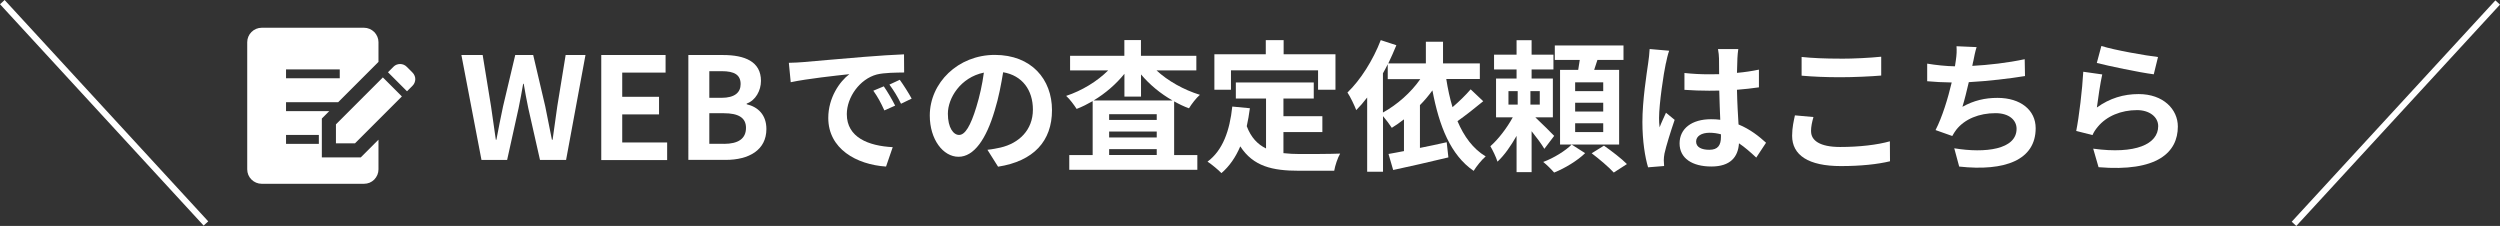 <?xml version="1.0" encoding="UTF-8"?>
<svg id="_レイヤー_2" data-name="レイヤー 2" xmlns="http://www.w3.org/2000/svg" viewBox="0 0 400.74 36.22">
  <rect x="0" y="0" width="400.74" height="36.22" fill="#333333" stroke="none"/>
  <defs>
    <style>
      .cls-1 {
        fill: #fff;
      }

      .cls-2 {
        fill: none;
        stroke: #fff;
        stroke-miterlimit: 10;
      }
    </style>
  </defs>
  <g id="_レイヤー_1-2" data-name="レイヤー 1">
    <g>
      <g>
        <path class="cls-1" d="M73.96,8.82h3.41l1.34,8.22c.25,1.77.52,3.54.77,5.36h.09c.34-1.82.7-3.61,1.07-5.36l1.95-8.22h2.88l1.93,8.22c.36,1.73.7,3.54,1.07,5.36h.11c.25-1.82.5-3.61.75-5.36l1.34-8.22h3.18l-3.11,16.82h-4.18l-1.88-8.31c-.27-1.32-.52-2.61-.73-3.9h-.09c-.23,1.29-.45,2.59-.73,3.9l-1.84,8.31h-4.11l-3.22-16.82Z"/>
        <path class="cls-1" d="M96.38,8.82h10.31v2.82h-6.95v3.88h5.9v2.82h-5.9v4.5h7.2v2.82h-10.56V8.82Z"/>
        <path class="cls-1" d="M110.34,8.82h5.56c3.45,0,6.08,1.02,6.08,4.15,0,1.54-.86,3.13-2.29,3.63v.11c1.82.43,3.16,1.7,3.16,3.97,0,3.38-2.81,4.95-6.52,4.95h-5.99V8.82ZM115.65,15.68c2.13,0,3.07-.86,3.07-2.2,0-1.48-1-2.07-3.02-2.07h-2v4.27h1.95ZM116.04,23.06c2.29,0,3.54-.82,3.54-2.57,0-1.63-1.23-2.34-3.54-2.34h-2.34v4.9h2.34Z"/>
        <path class="cls-1" d="M128.67,9.96c1.91-.16,5.65-.5,9.81-.84,2.34-.2,4.81-.34,6.43-.41l.02,2.91c-1.23.02-3.18.02-4.38.32-2.75.73-4.81,3.66-4.81,6.36,0,3.75,3.5,5.09,7.36,5.29l-1.07,3.11c-4.77-.32-9.26-2.86-9.26-7.79,0-3.27,1.84-5.86,3.38-7.02-2.13.23-6.77.73-9.4,1.29l-.3-3.11c.91-.02,1.79-.07,2.23-.11ZM143.49,16.93l-1.73.77c-.57-1.25-1.04-2.13-1.77-3.16l1.68-.7c.57.82,1.38,2.2,1.82,3.09ZM146.13,15.81l-1.7.82c-.61-1.23-1.13-2.07-1.86-3.07l1.66-.77c.57.79,1.43,2.13,1.91,3.02Z"/>
        <path class="cls-1" d="M159.98,26.71l-1.7-2.7c.86-.09,1.5-.23,2.11-.36,2.91-.68,5.18-2.77,5.18-6.08,0-3.13-1.7-5.47-4.77-5.99-.32,1.93-.7,4.02-1.36,6.15-1.36,4.59-3.32,7.4-5.79,7.4s-4.61-2.77-4.61-6.61c0-5.25,4.54-9.72,10.42-9.72s9.17,3.91,9.17,8.86-2.93,8.17-8.65,9.06ZM153.74,21.63c.95,0,1.84-1.43,2.77-4.5.52-1.68.95-3.61,1.2-5.49-3.75.77-5.77,4.09-5.77,6.58,0,2.29.91,3.41,1.79,3.41Z"/>
        <path class="cls-1" d="M185.37,11.27c1.82,1.7,4.38,3.13,6.97,3.93-.57.48-1.34,1.48-1.75,2.16-.82-.29-1.61-.68-2.38-1.11v8.61h3.72v2.36h-20.53v-2.36h3.75v-8.65c-.84.48-1.68.91-2.57,1.25-.39-.61-1.11-1.59-1.68-2.09,2.5-.82,5-2.34,6.74-4.09h-6.11v-2.34h8.7v-2.52h2.66v2.52h8.88v2.34h-6.4ZM187.96,16.11c-1.93-1.09-3.68-2.54-5.06-4.18v3.56h-2.66v-3.66c-1.34,1.66-3.04,3.13-4.93,4.27h12.65ZM185.42,18.31h-7.63v.91h7.63v-.91ZM177.79,22.03h7.63v-.95h-7.63v.95ZM185.42,24.85v-.95h-7.63v.95h7.63Z"/>
        <path class="cls-1" d="M205.74,24.55c.82.09,1.68.14,2.59.14,1.23,0,4.97,0,6.49-.07-.39.66-.82,1.95-.95,2.75h-5.68c-4.18,0-7.29-.68-9.38-3.91-.73,1.73-1.73,3.18-3.02,4.29-.45-.48-1.59-1.43-2.23-1.84,2.45-1.82,3.56-4.95,3.97-8.83l2.82.27c-.14,1.02-.29,1.97-.5,2.88.68,1.82,1.75,2.91,3.09,3.57v-8.01h-4.84v-2.57h12.49v2.57h-4.86v2.84h6.24v2.54h-6.24v3.38ZM197.32,14.38h-2.66v-5.68h8.24v-2.27h2.86v2.27h8.31v5.68h-2.79v-3.11h-13.96v3.11Z"/>
        <path class="cls-1" d="M237.74,16.24c-1.32,1.09-2.82,2.27-4.11,3.18,1.04,2.45,2.5,4.45,4.52,5.65-.64.54-1.48,1.59-1.93,2.32-3.7-2.54-5.52-7.15-6.61-12.9-.61.84-1.27,1.63-2,2.36v6.86c1.38-.27,2.86-.59,4.29-.91l.27,2.43c-3.09.75-6.36,1.48-8.85,2.02l-.75-2.57c.73-.14,1.57-.27,2.48-.46v-5.09c-.64.5-1.29.95-1.95,1.36-.29-.46-.91-1.29-1.41-1.88v8.92h-2.54v-11.9c-.57.75-1.16,1.43-1.75,2.02-.25-.66-.95-2.16-1.41-2.82,2.09-2,4.11-5.2,5.34-8.4l2.5.82c-.39.95-.82,1.93-1.29,2.91h6.02v-3.47h2.75v3.47h5.9v2.5h-5.38c.25,1.59.57,3.09,1,4.52,1.07-.91,2.16-1.98,2.91-2.86l2.02,1.91ZM221.68,18.04c2.29-1.27,4.47-3.18,5.99-5.36h-5.22v-2.38c-.25.5-.5.98-.77,1.45v6.29Z"/>
        <path class="cls-1" d="M247.55,23.85c-.43-.73-1.25-1.84-2.04-2.82v6.56h-2.41v-5.81c-.91,1.61-1.97,3.13-3.06,4.13-.23-.73-.75-1.82-1.14-2.47,1.27-1.11,2.66-2.93,3.59-4.63h-2.68v-6.22h3.29v-1.45h-3.61v-2.38h3.61v-2.32h2.41v2.32h3.5v2.38h-3.5v1.45h3.41v6.22h-2.81c1.02.95,2.59,2.52,3.02,2.97l-1.57,2.07ZM241.8,16.77h1.48v-2.16h-1.48v2.16ZM246.82,14.61h-1.5v2.16h1.5v-2.16ZM254.09,24.55c-1.2,1.18-3.25,2.43-4.97,3.11-.43-.5-1.18-1.25-1.75-1.7,1.68-.61,3.61-1.82,4.56-2.79l2.16,1.38ZM259.54,23.17h-9.47v-11.97h2.91c.09-.52.18-1.07.25-1.59h-4v-2.32h11.01v2.32h-4.18c-.16.54-.34,1.09-.52,1.59h4v11.97ZM256.99,13.2h-4.5v1.41h4.5v-1.41ZM256.99,16.47h-4.5v1.41h4.5v-1.41ZM256.99,19.76h-4.5v1.41h4.5v-1.41ZM257.11,23.35c1.2.84,2.84,2.09,3.68,2.95l-2.11,1.36c-.75-.84-2.34-2.18-3.54-3.09l1.98-1.23Z"/>
        <path class="cls-1" d="M267.03,10.14c-.34,1.52-1.09,6.52-1.09,8.79,0,.45.02,1.02.09,1.48.29-.79.68-1.57,1.02-2.34l1.39,1.14c-.64,1.86-1.36,4.18-1.63,5.4-.07.32-.11.82-.11,1.07,0,.23.02.61.05.93l-2.57.21c-.48-1.59-.91-4.18-.91-7.27,0-3.43.68-7.72.93-9.47.09-.63.2-1.5.23-2.22l3.13.27c-.18.45-.45,1.61-.52,2.02ZM278.5,9.34c-.02.5-.04,1.34-.07,2.34,1.25-.11,2.43-.29,3.52-.52v2.84c-1.09.16-2.27.29-3.52.39.04,2.2.16,4.02.25,5.56,1.88.77,3.32,1.93,4.41,2.93l-1.57,2.38c-.95-.89-1.86-1.68-2.77-2.29-.14,2.18-1.36,3.72-4.43,3.72s-5.09-1.32-5.09-3.7,1.95-3.88,5.04-3.88c.52,0,1.02.02,1.48.09-.04-1.41-.14-3.07-.16-4.68-.54.02-1.09.02-1.61.02-1.34,0-2.63-.05-3.97-.14v-2.7c1.29.14,2.61.21,3.97.21.52,0,1.07,0,1.59-.02,0-1.11-.02-2.04-.02-2.52,0-.34-.07-1.04-.16-1.5h3.25c-.07.43-.11.98-.14,1.48ZM274,24.01c1.38,0,1.86-.73,1.86-2.07v-.41c-.59-.16-1.2-.25-1.82-.25-1.29,0-2.16.54-2.16,1.41,0,.93.91,1.32,2.11,1.32Z"/>
        <path class="cls-1" d="M290.31,21.06c0,1.45,1.39,2.5,4.66,2.5,3.06,0,5.97-.34,7.97-.91l.02,3.2c-1.98.48-4.7.77-7.88.77-5.2,0-7.81-1.75-7.81-4.86,0-1.32.27-2.43.45-3.27l2.97.27c-.23.82-.39,1.52-.39,2.29ZM294.97,9.41c2.25,0,4.84-.14,6.58-.32v3.02c-1.59.14-4.4.27-6.56.27-2.38,0-4.36-.09-6.2-.25v-3c1.68.18,3.79.27,6.18.27Z"/>
        <path class="cls-1" d="M316.29,9.86c-.04.2-.09.45-.14.7,2.59-.14,5.65-.48,8.4-1.07l.05,2.7c-2.36.39-5.97.82-9.01.98-.32,1.38-.68,2.84-1.02,3.95,1.84-1.02,3.61-1.43,5.63-1.43,3.68,0,6.11,1.95,6.11,4.86,0,5.11-4.93,6.95-12.26,6.15l-.79-2.93c4.97.82,9.99.2,9.99-3.13,0-1.36-1.16-2.5-3.38-2.5-2.61,0-4.93.93-6.29,2.66-.25.32-.41.61-.64,1l-2.68-.95c1.09-2.11,2-5.13,2.59-7.63-1.43-.02-2.77-.09-3.93-.2v-2.82c1.36.23,3.07.41,4.45.43.04-.34.09-.66.14-.93.14-.98.16-1.54.11-2.29l3.22.14c-.25.79-.39,1.57-.54,2.32Z"/>
        <path class="cls-1" d="M336.11,17.24c2.07-1.5,4.31-2.16,6.7-2.16,3.97,0,6.29,2.45,6.29,5.2,0,4.13-3.27,7.31-12.71,6.52l-.86-2.97c6.81.93,10.42-.73,10.42-3.61,0-1.48-1.41-2.57-3.38-2.57-2.57,0-4.88.95-6.31,2.68-.41.5-.64.86-.84,1.32l-2.61-.66c.45-2.23.98-6.68,1.13-9.49l3.04.43c-.29,1.25-.7,4.02-.86,5.31ZM345.92,9.14l-.68,2.77c-2.29-.29-7.36-1.36-9.13-1.82l.73-2.72c2.16.68,7.11,1.54,9.08,1.77Z"/>
      </g>
      <line class="cls-2" x1="400.37" y1=".4" x2="367.72" y2="35.88"/>
      <line class="cls-2" x1=".37" y1=".34" x2="33.01" y2="35.82"/>
      <g>
        <path class="cls-1" d="M57.82,25.23h-6.23v-6.23l1.19-1.19h-6.93v-1.43h8.36l6.46-6.46v-3.16c0-.3-.06-.6-.18-.88-.12-.28-.29-.54-.5-.75s-.47-.38-.75-.5c-.28-.12-.58-.18-.88-.18h-16.42c-.61,0-1.2.25-1.63.68-.43.43-.68,1.02-.68,1.63v20.39c0,.61.24,1.2.68,1.63.43.43,1.02.68,1.63.68h16.42c.3,0,.6-.06.88-.17.28-.12.54-.29.75-.5.21-.22.38-.47.5-.75.12-.28.18-.58.18-.88v-4.77l-2.85,2.85ZM45.85,11.12h8.61v1.43h-8.61v-1.43ZM51.11,23.06h-5.26v-1.43h5.26v1.43Z"/>
        <path class="cls-1" d="M66.13,11.64l-.95-.95c-.14-.14-.3-.25-.48-.32-.18-.07-.37-.11-.57-.11s-.38.04-.57.11c-.18.07-.34.18-.48.32l-.89.89,3.05,3.05.89-.89c.14-.14.25-.3.32-.48s.12-.37.12-.57-.04-.39-.12-.57-.18-.34-.32-.48Z"/>
        <path class="cls-1" d="M53.85,19.93v3.05h3.05l7.52-7.52-3.05-3.05-7.52,7.52Z"/>
      </g>
    </g>
  </g>
</svg>